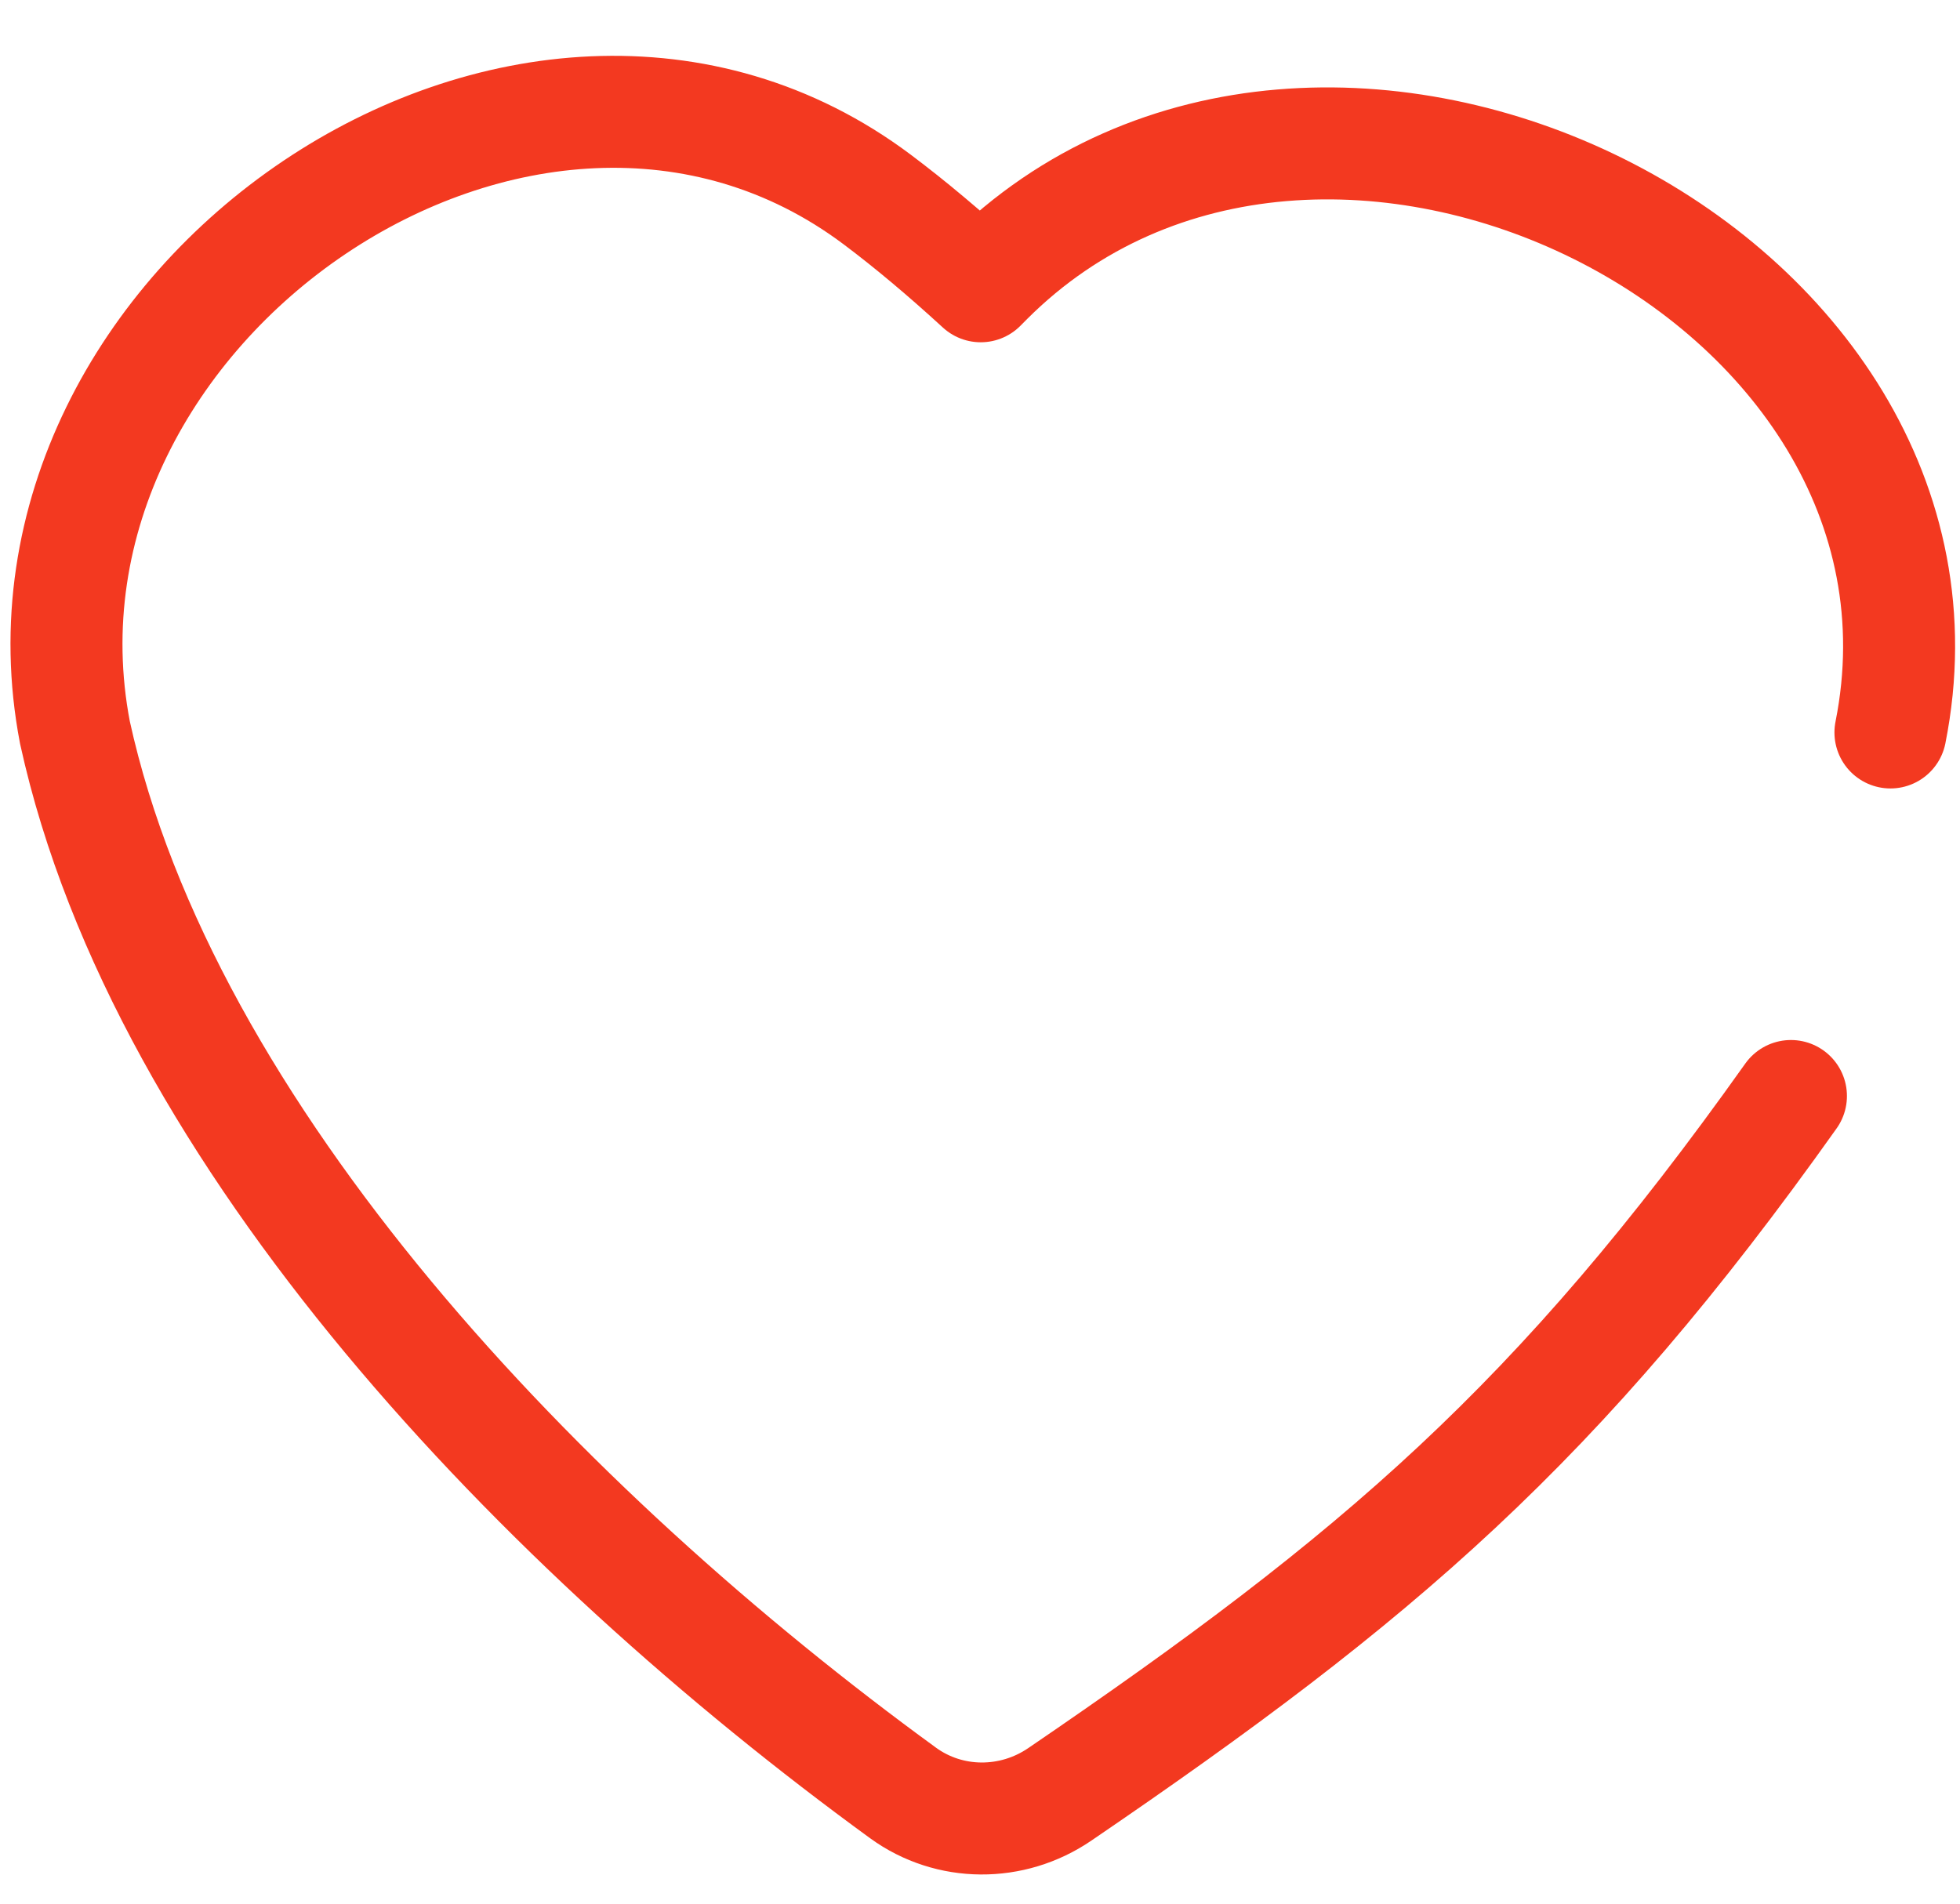 <?xml version="1.0" encoding="UTF-8"?> <svg xmlns="http://www.w3.org/2000/svg" width="35" height="34" viewBox="0 0 35 34" fill="none"> <path d="M31.981 19.575C27.822 25.432 24.606 28.175 18.923 32.049C18.075 32.627 16.955 32.626 16.125 32.022C9.741 27.373 2.924 20.319 1.338 13.082V13.082C-0.129 5.436 9.436 -1.107 15.664 3.563C16.257 4.008 16.869 4.523 17.513 5.113C17.553 5.072 17.594 5.031 17.634 4.991C23.571 -0.941 35.399 4.851 33.758 13.082V13.082" stroke="#F33920" stroke-width="2" stroke-linecap="round" stroke-linejoin="round"></path> </svg> 